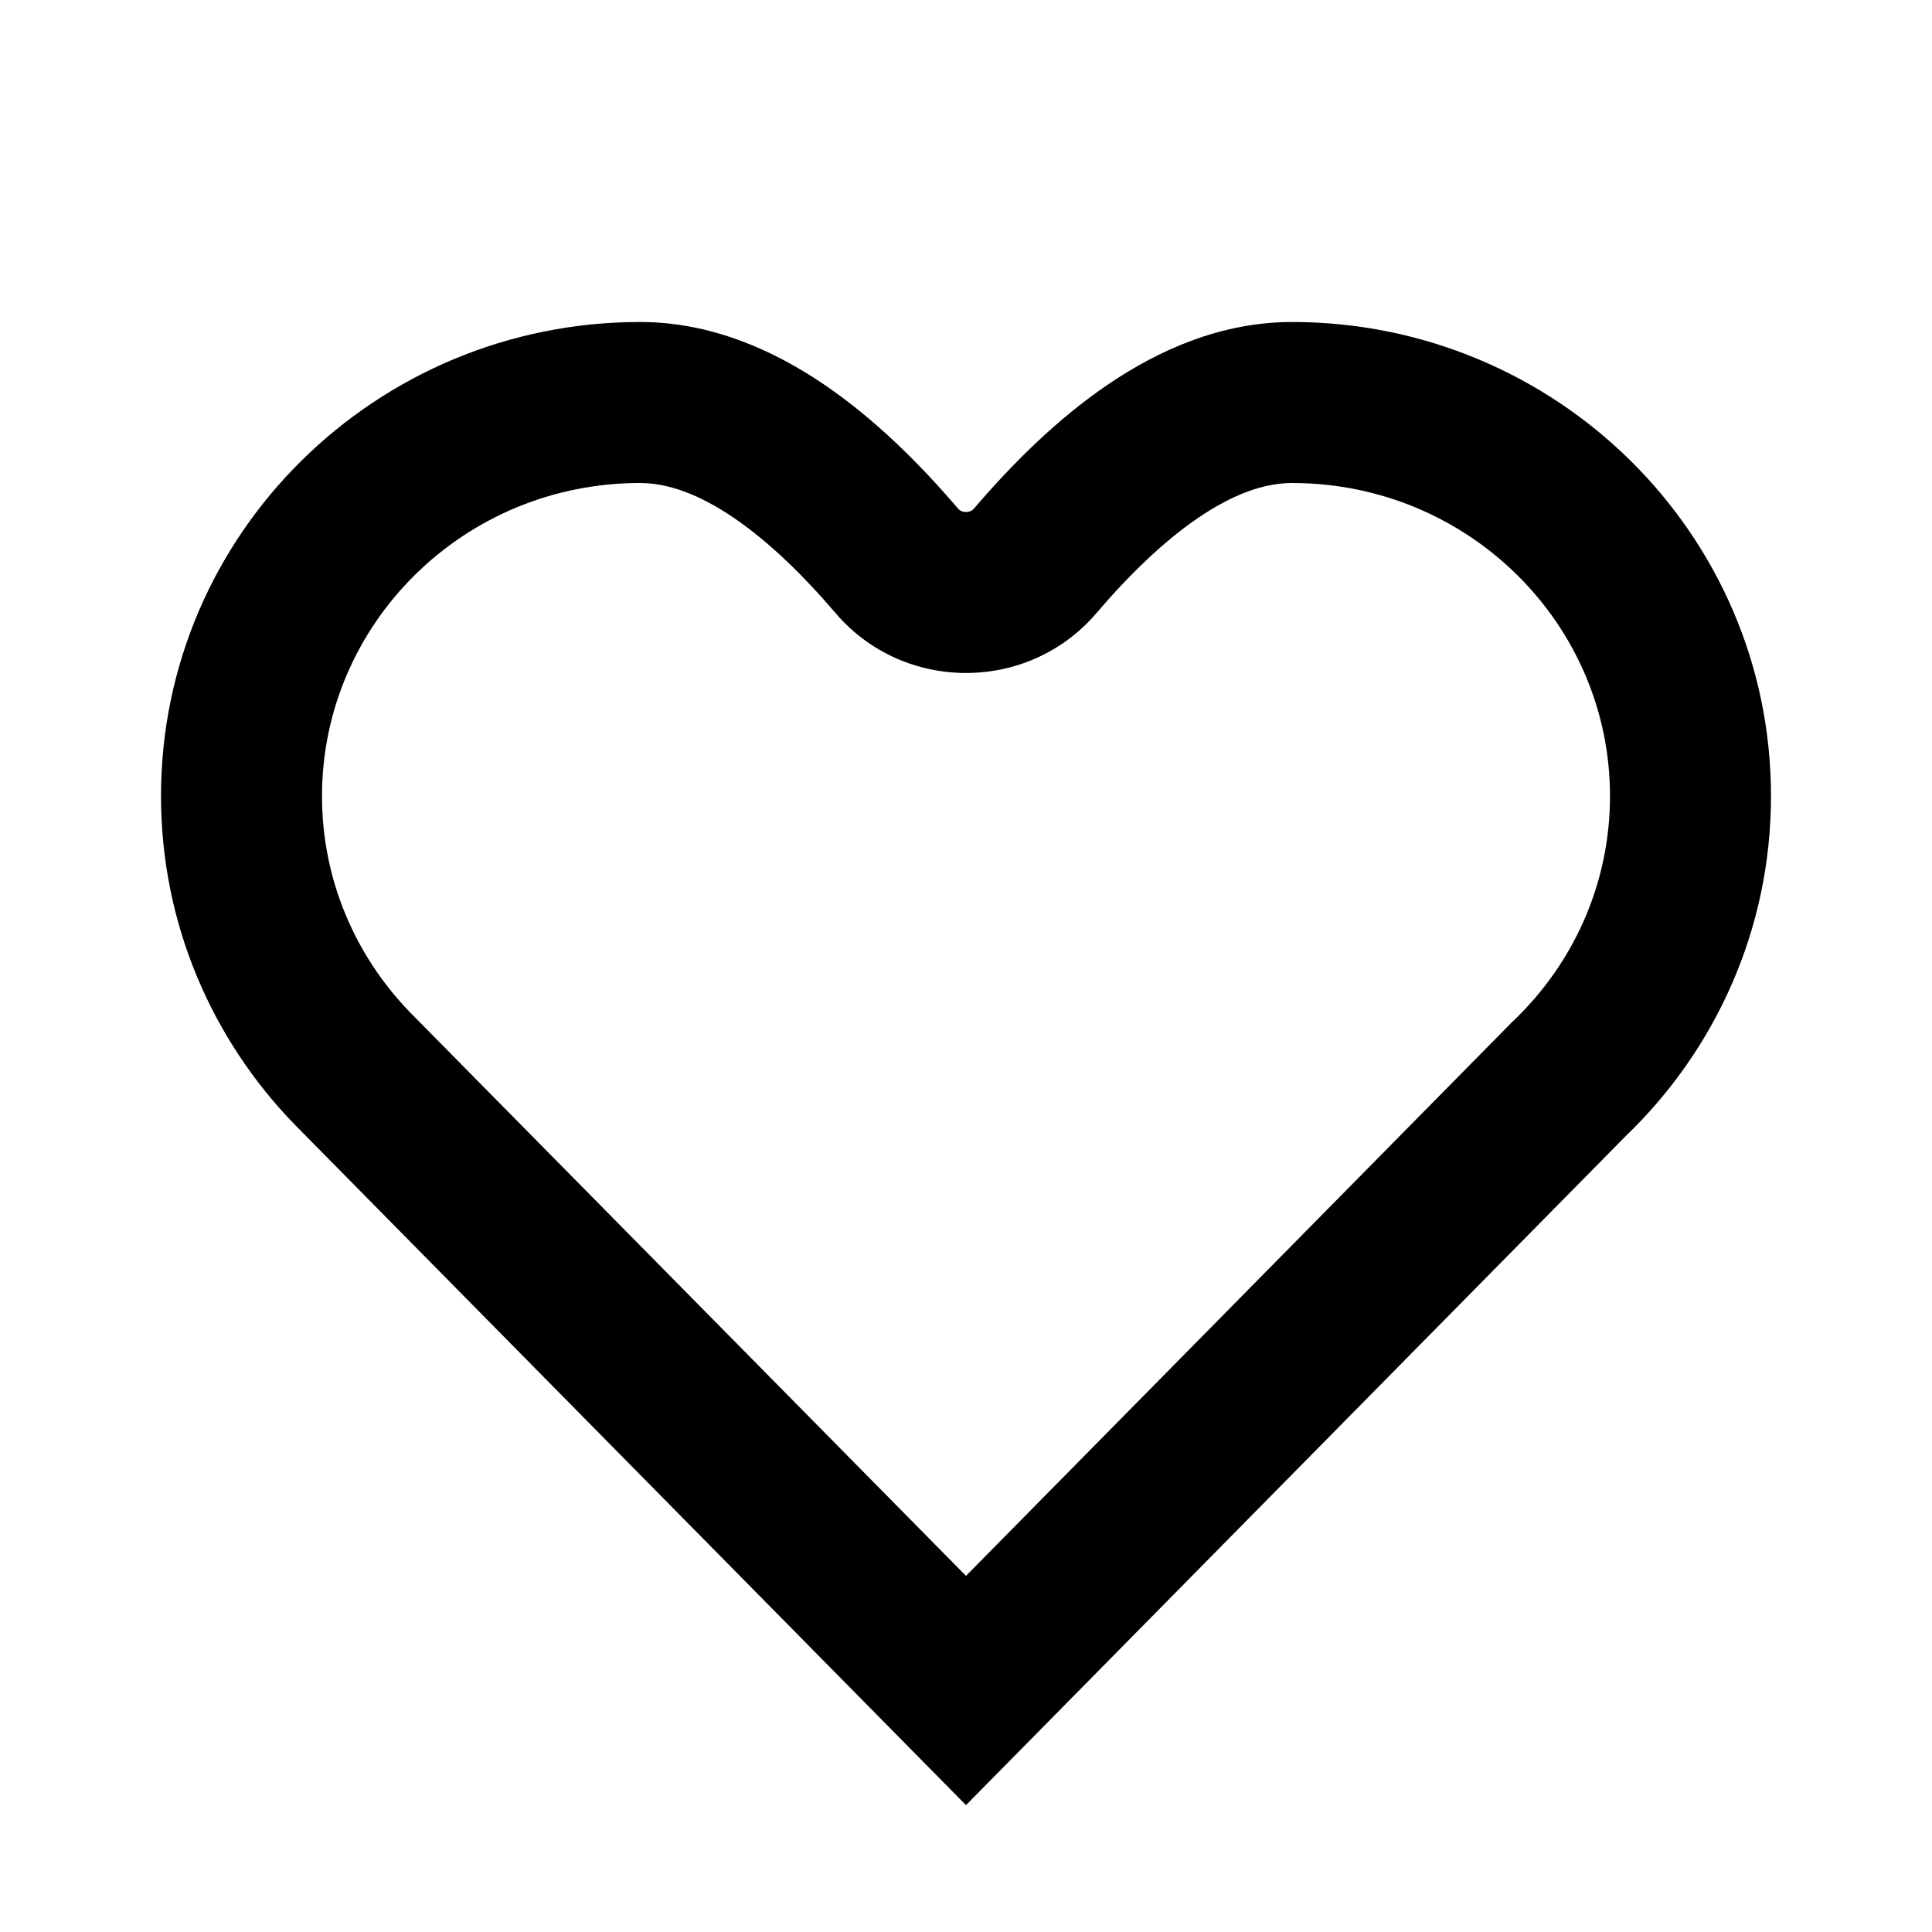 <svg width="24" height="24" viewBox="0 0 24 24" fill="none" xmlns="http://www.w3.org/2000/svg">
<path fill-rule="evenodd" clip-rule="evenodd" d="M7.95 6C5.757 6 4 7.753 4 9.889C4 10.929 4.414 11.874 5.093 12.575L12 19.576L18.791 12.689L18.802 12.679C19.544 11.969 20 10.981 20 9.889C20 7.753 18.243 6 16.05 6C15.709 6 15.322 6.135 14.884 6.433C14.447 6.731 14.018 7.15 13.618 7.619C12.772 8.607 11.228 8.607 10.382 7.619C9.982 7.15 9.553 6.731 9.116 6.433C8.678 6.135 8.291 6 7.95 6ZM2 9.889C2 6.625 4.676 4 7.95 4C8.826 4 9.603 4.345 10.242 4.78C10.881 5.215 11.441 5.779 11.902 6.319C11.922 6.342 11.954 6.36 12 6.36C12.046 6.36 12.078 6.342 12.098 6.319C12.559 5.779 13.119 5.215 13.758 4.78C14.397 4.345 15.174 4 16.05 4C19.324 4 22 6.625 22 9.889C22 11.548 21.306 13.046 20.195 14.113L12 22.424L3.662 13.971C2.635 12.915 2 11.475 2 9.889Z" fill="black"/>
</svg>
